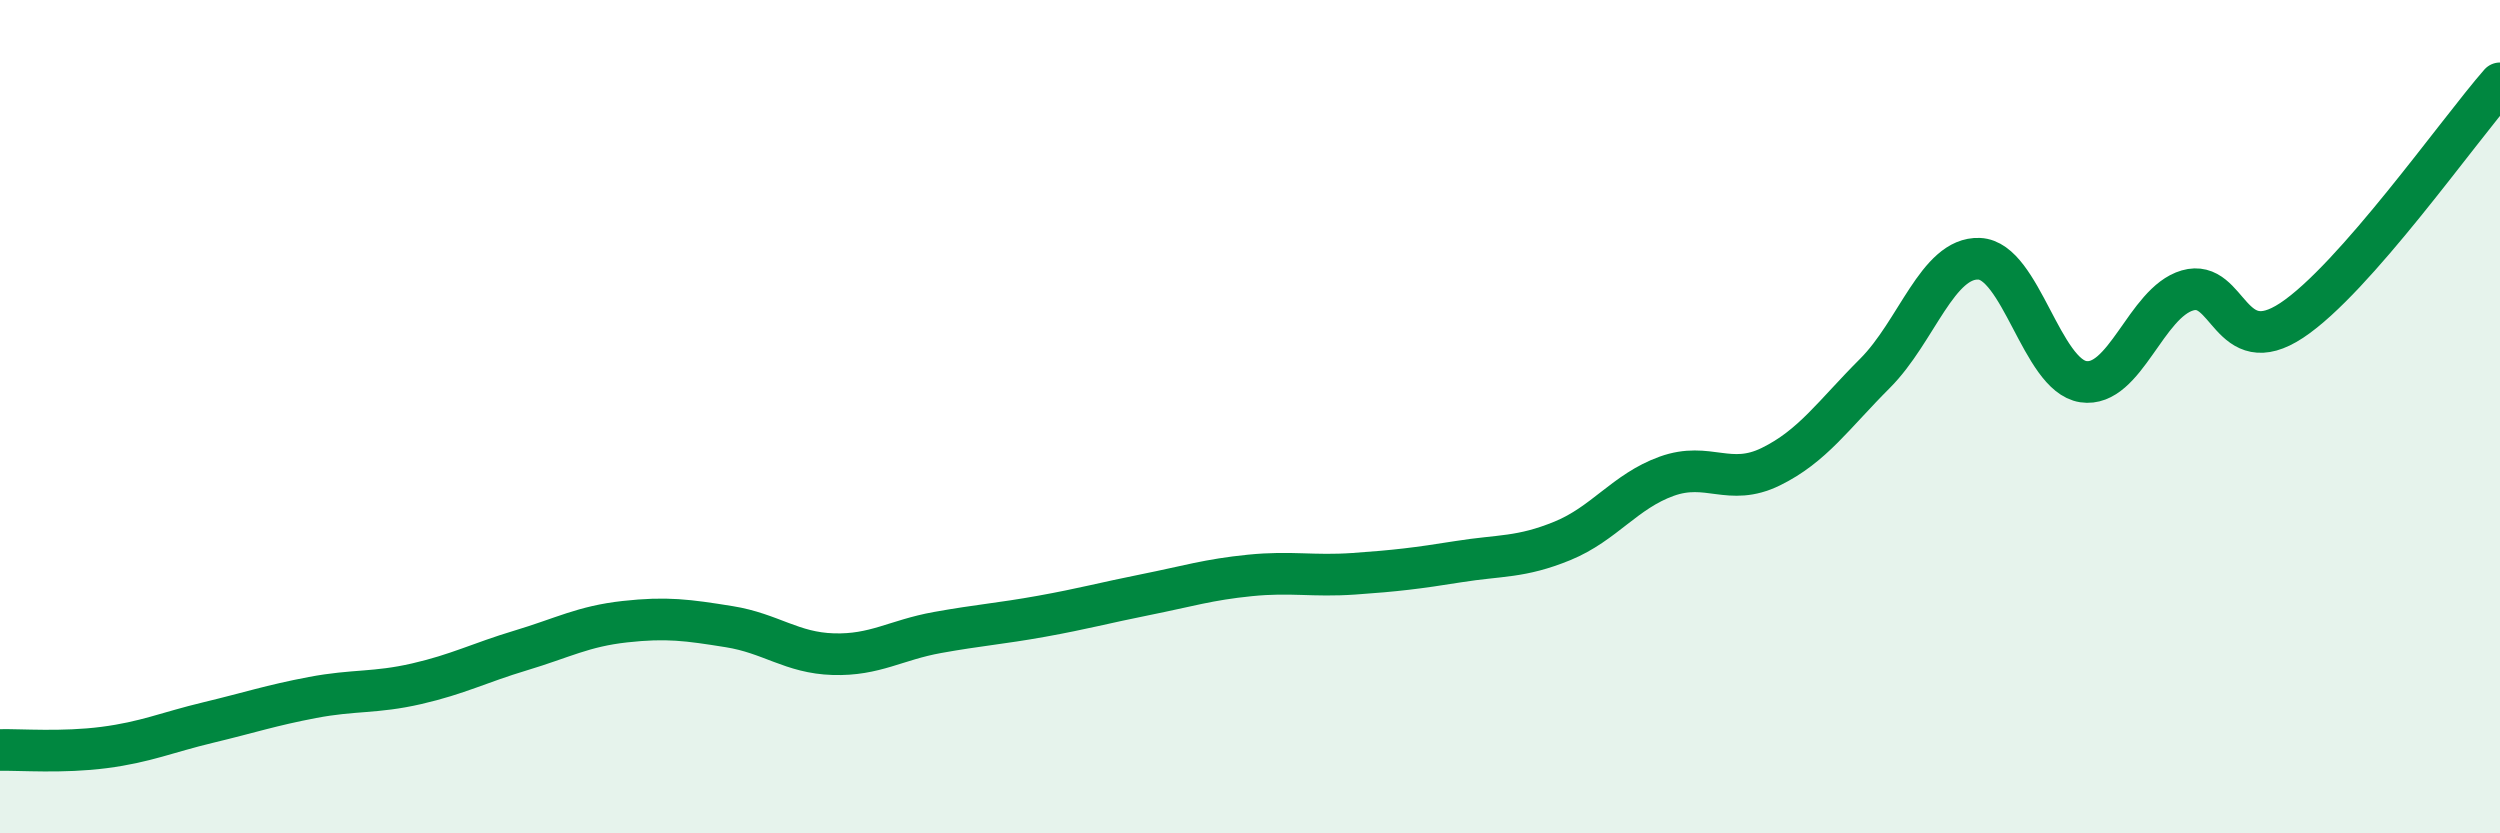 
    <svg width="60" height="20" viewBox="0 0 60 20" xmlns="http://www.w3.org/2000/svg">
      <path
        d="M 0,18 C 0.5,17.99 1.5,18.07 2.5,17.94 C 3.5,17.81 4,17.58 5,17.34 C 6,17.1 6.5,16.93 7.5,16.74 C 8.5,16.55 9,16.64 10,16.41 C 11,16.18 11.5,15.91 12.5,15.61 C 13.5,15.31 14,15.03 15,14.92 C 16,14.81 16.5,14.88 17.5,15.04 C 18.5,15.2 19,15.67 20,15.7 C 21,15.73 21.5,15.36 22.5,15.18 C 23.5,15 24,14.97 25,14.79 C 26,14.61 26.5,14.47 27.5,14.27 C 28.5,14.07 29,13.91 30,13.81 C 31,13.71 31.5,13.84 32.5,13.77 C 33.5,13.7 34,13.64 35,13.48 C 36,13.32 36.5,13.39 37.5,12.98 C 38.5,12.57 39,11.79 40,11.43 C 41,11.07 41.5,11.69 42.5,11.2 C 43.5,10.71 44,9.96 45,8.96 C 46,7.96 46.5,6.17 47.5,6.21 C 48.5,6.25 49,9.01 50,9.16 C 51,9.31 51.5,7.26 52.5,6.97 C 53.5,6.68 53.5,8.68 55,7.69 C 56.5,6.7 59,3.14 60,2L60 20L0 20Z"
        fill="#008740"
        opacity="0.1"
        stroke-linecap="round"
        stroke-linejoin="round"
      />
      <path
        d="M 0,18 C 0.5,17.99 1.5,18.07 2.5,17.94 C 3.5,17.81 4,17.58 5,17.34 C 6,17.1 6.5,16.93 7.5,16.74 C 8.5,16.55 9,16.64 10,16.41 C 11,16.18 11.5,15.91 12.5,15.61 C 13.5,15.31 14,15.03 15,14.92 C 16,14.81 16.5,14.88 17.5,15.04 C 18.5,15.2 19,15.67 20,15.7 C 21,15.73 21.5,15.36 22.5,15.18 C 23.5,15 24,14.97 25,14.79 C 26,14.61 26.5,14.47 27.5,14.27 C 28.5,14.07 29,13.91 30,13.81 C 31,13.71 31.5,13.84 32.5,13.77 C 33.5,13.7 34,13.64 35,13.48 C 36,13.32 36.5,13.39 37.5,12.98 C 38.5,12.57 39,11.79 40,11.43 C 41,11.07 41.5,11.69 42.5,11.2 C 43.5,10.71 44,9.96 45,8.96 C 46,7.96 46.5,6.17 47.5,6.21 C 48.5,6.25 49,9.01 50,9.16 C 51,9.31 51.5,7.26 52.5,6.97 C 53.5,6.68 53.5,8.68 55,7.69 C 56.5,6.7 59,3.14 60,2"
        stroke="#008740"
        stroke-width="1"
        fill="none"
        stroke-linecap="round"
        stroke-linejoin="round"
      />
    </svg>
  